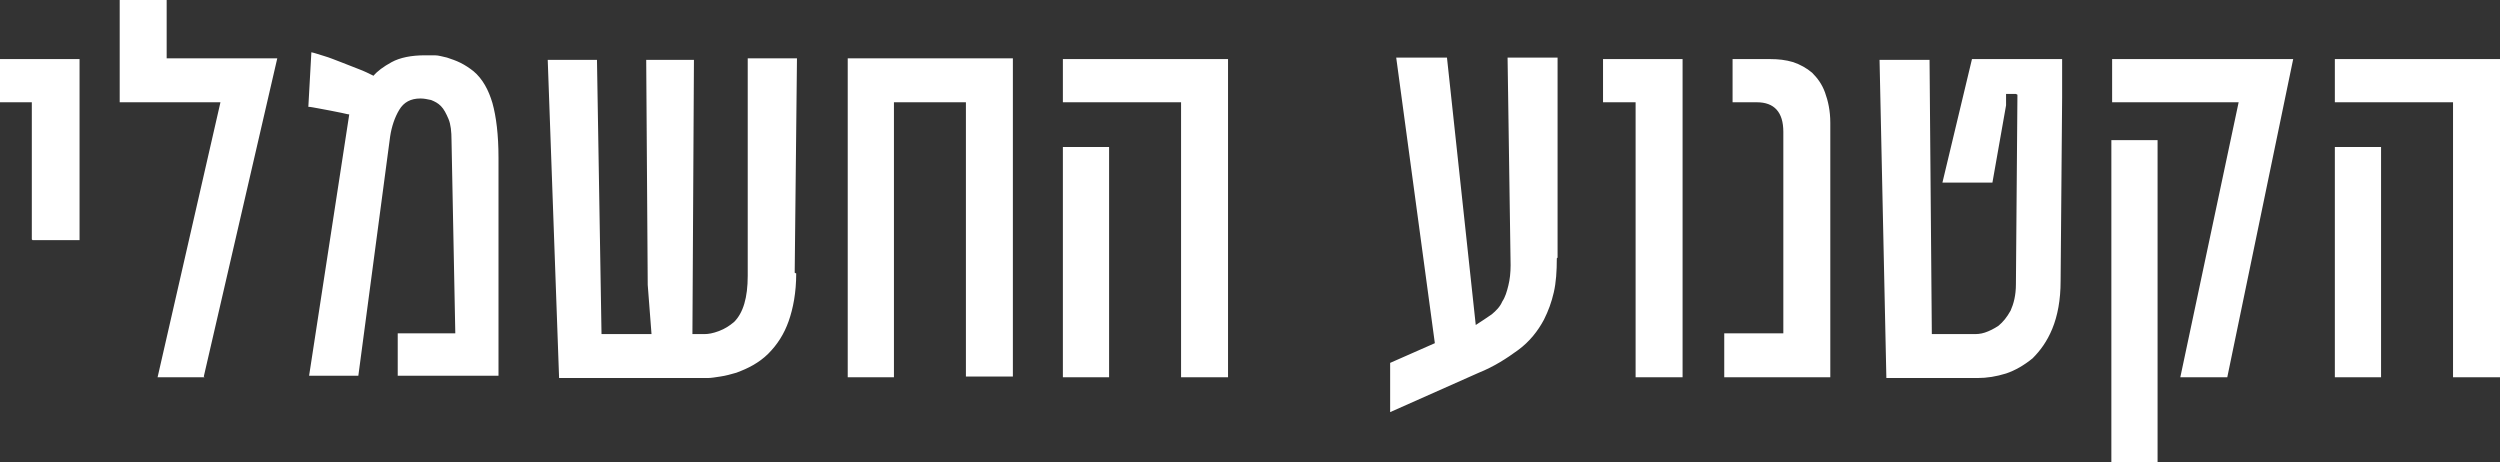 <svg xmlns="http://www.w3.org/2000/svg" id="Layer_1" viewBox="0 0 330 61"><rect x="0" y="0" width="330" height="61" fill="#333333" stroke="none"/><defs><style>      .st0 {        fill: #fff;      }    </style></defs><path class="st0" d="M4.2,31.6V13.5c.1,0-4.2,0-4.2,0v-5.7h10.5v23.9h-6.2ZM27,49.8h-6.2L29.1,13.5h-13.3V0h6.2v7.7h14.6l-9.7,42ZM52.5,49.8v-5.8h7.6l-.5-25.5c0-1.1-.1-2.1-.4-2.8-.3-.7-.6-1.3-1-1.7-.4-.4-.8-.6-1.3-.8-.5-.1-.9-.2-1.4-.2-1.3,0-2.2.5-2.8,1.5-.6,1-1,2.2-1.2,3.5l-4.2,31.6h-6.5l5.3-34.5c-.2,0-.5-.1-1-.2-.5-.1-1-.2-1.5-.3-.5-.1-1.1-.2-1.6-.3-.6-.1-1-.2-1.3-.2l.4-7.2c.5.1,1,.3,1.7.5.7.2,1.4.5,2.2.8.8.3,1.5.6,2.3.9.8.3,1.4.6,2,.9.5-.6,1.3-1.2,2.4-1.8,1.1-.6,2.6-.9,4.4-.9s.8,0,1.3,0c.5,0,1.1.2,1.6.3.6.2,1.2.4,1.8.7.6.3,1.2.7,1.7,1.1,1.2,1,2,2.5,2.5,4.2.5,1.8.8,4.2.8,7.2v28.8c.1,0-13.3,0-13.3,0ZM105.1,36.1c0,2.5-.4,4.6-1,6.3-.6,1.7-1.5,3.1-2.7,4.3-.6.6-1.3,1.1-2,1.5-.7.4-1.4.7-2.2,1-.7.2-1.4.4-2.1.5-.7.1-1.2.2-1.7.2h-19.6l-1.5-42h6.5l.6,36.2h6.6c0,0-.5-6.5-.5-6.5l-.2-29.7h6.3l-.2,36.2h1.6c.5,0,1.1-.1,1.9-.4.8-.3,1.4-.7,2-1.2,1.2-1.2,1.8-3.2,1.8-6.1V7.7h6.5l-.3,28.3ZM118,49.8h-6.1V7.7h21.8v42h-6.2V13.5h-9.5v36.3ZM155.9,49.8V13.5h-15.6v-5.7h21.8v42h-6.2ZM140.3,49.8v-30.4h6.1v30.4h-6.1ZM205.5,34.1c0,1.7-.1,3.2-.4,4.5-.3,1.3-.7,2.4-1.3,3.6-.8,1.5-1.9,2.9-3.4,4-1.5,1.1-3.2,2.2-5.2,3l-11.7,5.2v-6.5l5.9-2.6-5.1-37.7h6.7l3.8,35.3c.8-.5,1.5-1,2.1-1.4.6-.5,1.1-1,1.4-1.7.4-.6.6-1.3.8-2.1.2-.8.3-1.7.3-2.7l-.4-27.4h6.6v26.4ZM215.9,49.8V13.5h-4.3v-5.7h10.5v42h-6.2ZM241.6,49.8h-14v-5.8h7.8v-26.6c0-2.6-1.2-3.9-3.5-3.9h-3.2v-5.7h5c1,0,2,.1,3,.4.9.3,1.8.8,2.5,1.4.7.7,1.3,1.5,1.7,2.6.4,1.1.7,2.4.7,4v33.6ZM266.1,12.4h-1.3v1.5l-1.8,10.2h-6.6l3.9-16.3h11.9v5.1l-.2,24.2c0,2.5-.4,4.6-1.1,6.3s-1.6,2.9-2.6,3.9c-1.1.9-2.3,1.6-3.5,2-1.3.4-2.5.6-3.8.6h-12l-.9-42h6.6l.3,36.2h5.5c.4,0,.9,0,1.5-.2.6-.2,1.2-.5,1.8-.9.6-.5,1.1-1.1,1.6-2,.4-.9.7-2,.7-3.5l.2-25ZM294,49.8h-6.2l7.7-36.3h-16.7v-5.7h23.9l-8.7,42ZM278.7,61V18.5h6.1v42.5h-6.1ZM323.8,49.8V13.5h-15.6v-5.7h21.8v42h-6.2ZM308.2,49.8v-30.4h6.1v30.4h-6.1Z"></path></svg>